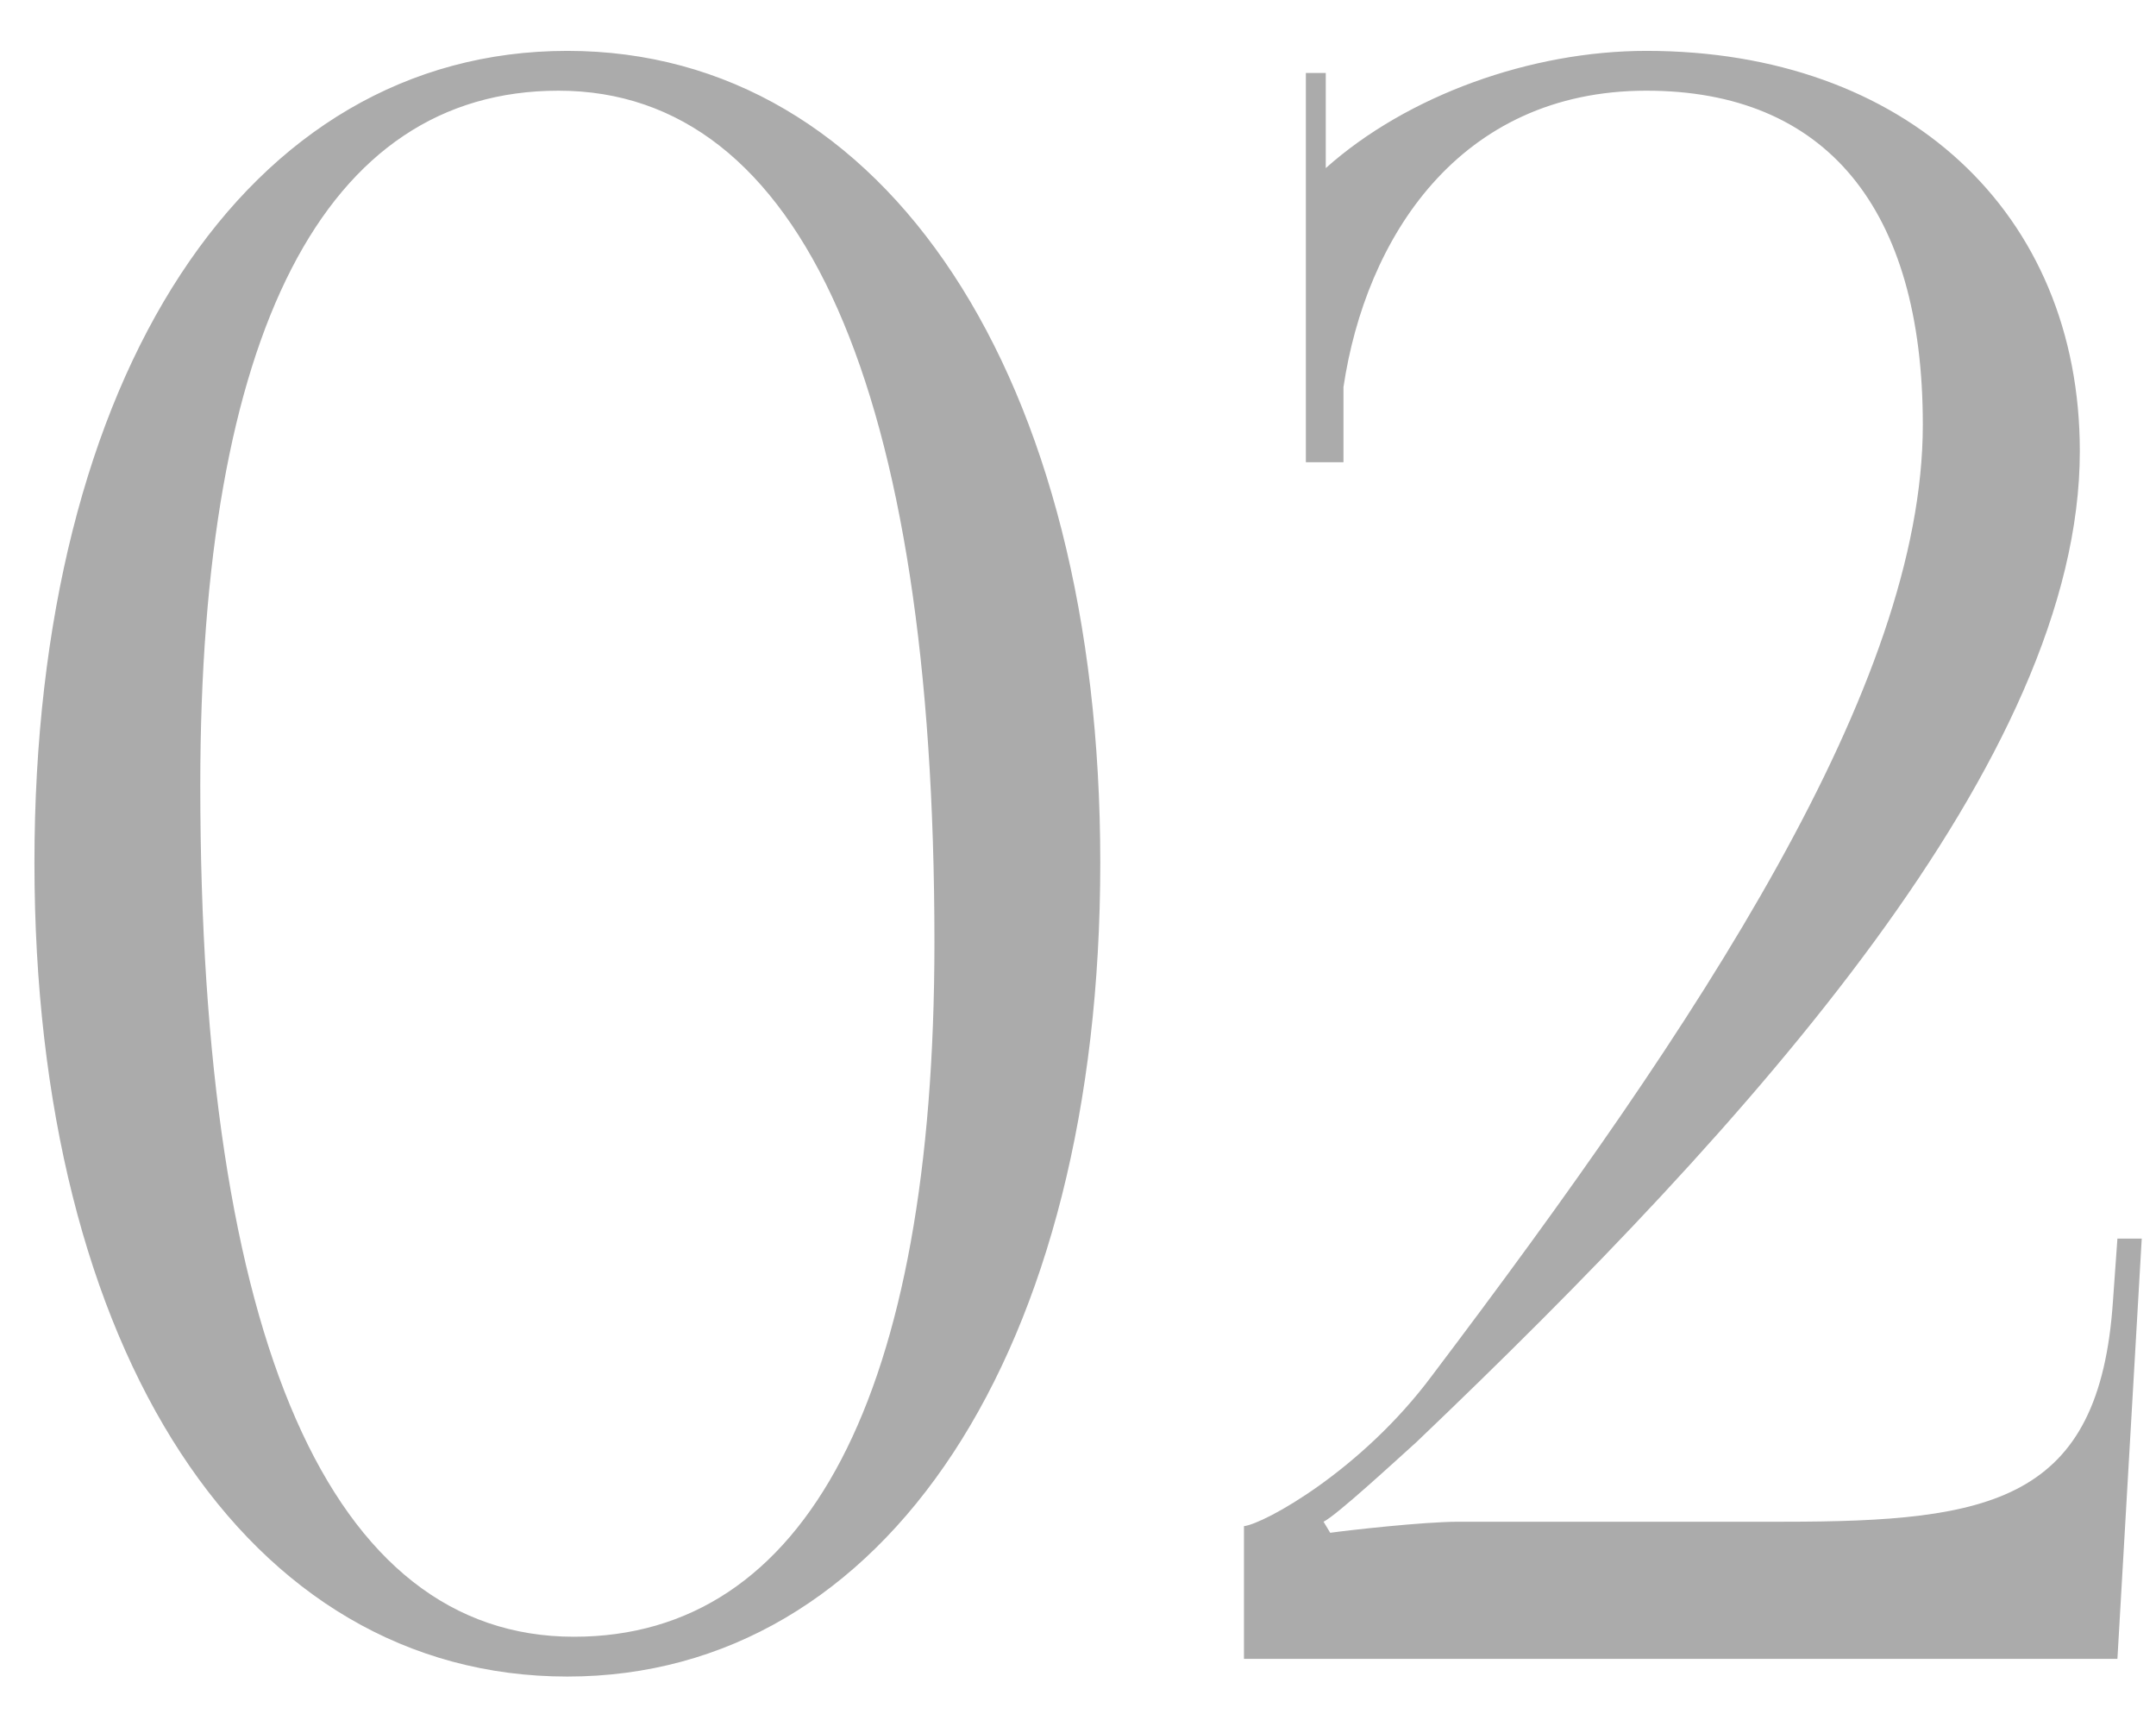 <?xml version="1.0" encoding="UTF-8"?> <svg xmlns="http://www.w3.org/2000/svg" width="39" height="31" viewBox="0 0 39 31" fill="none"> <path d="M10.103 1.64C14.503 1.64 16.903 7.04 16.903 17.04C16.903 25.24 14.583 29.6 10.383 29.6C5.983 29.6 3.623 24.24 3.623 14.2C3.623 6.04 5.863 1.64 10.103 1.64ZM10.263 0.92C4.463 0.92 0.623 6.8 0.623 15.6C0.623 24.44 4.463 30.32 10.263 30.32C16.023 30.32 19.903 24.44 19.903 15.6C19.903 6.8 16.023 0.92 10.263 0.92ZM38.302 30L38.742 22.4H38.302L38.222 23.52C37.982 27.16 36.022 27.52 32.262 27.52H26.382C25.742 27.52 24.342 27.68 24.062 27.72L23.942 27.52C24.182 27.4 25.222 26.44 25.622 26.08C31.702 20.28 37.622 13.72 37.622 8.16C37.622 3.84 34.462 0.92 29.782 0.92C27.702 0.92 25.462 1.72 23.982 3.04V1.32H23.622V8.36H24.302V7C24.702 4.32 26.382 1.64 29.782 1.64C33.022 1.64 34.782 3.76 34.782 7.68C34.782 12.4 30.742 18.48 25.902 24.88C24.622 26.6 22.862 27.56 22.502 27.6V30H38.302Z" fill="#ABABAB"></path> </svg> 